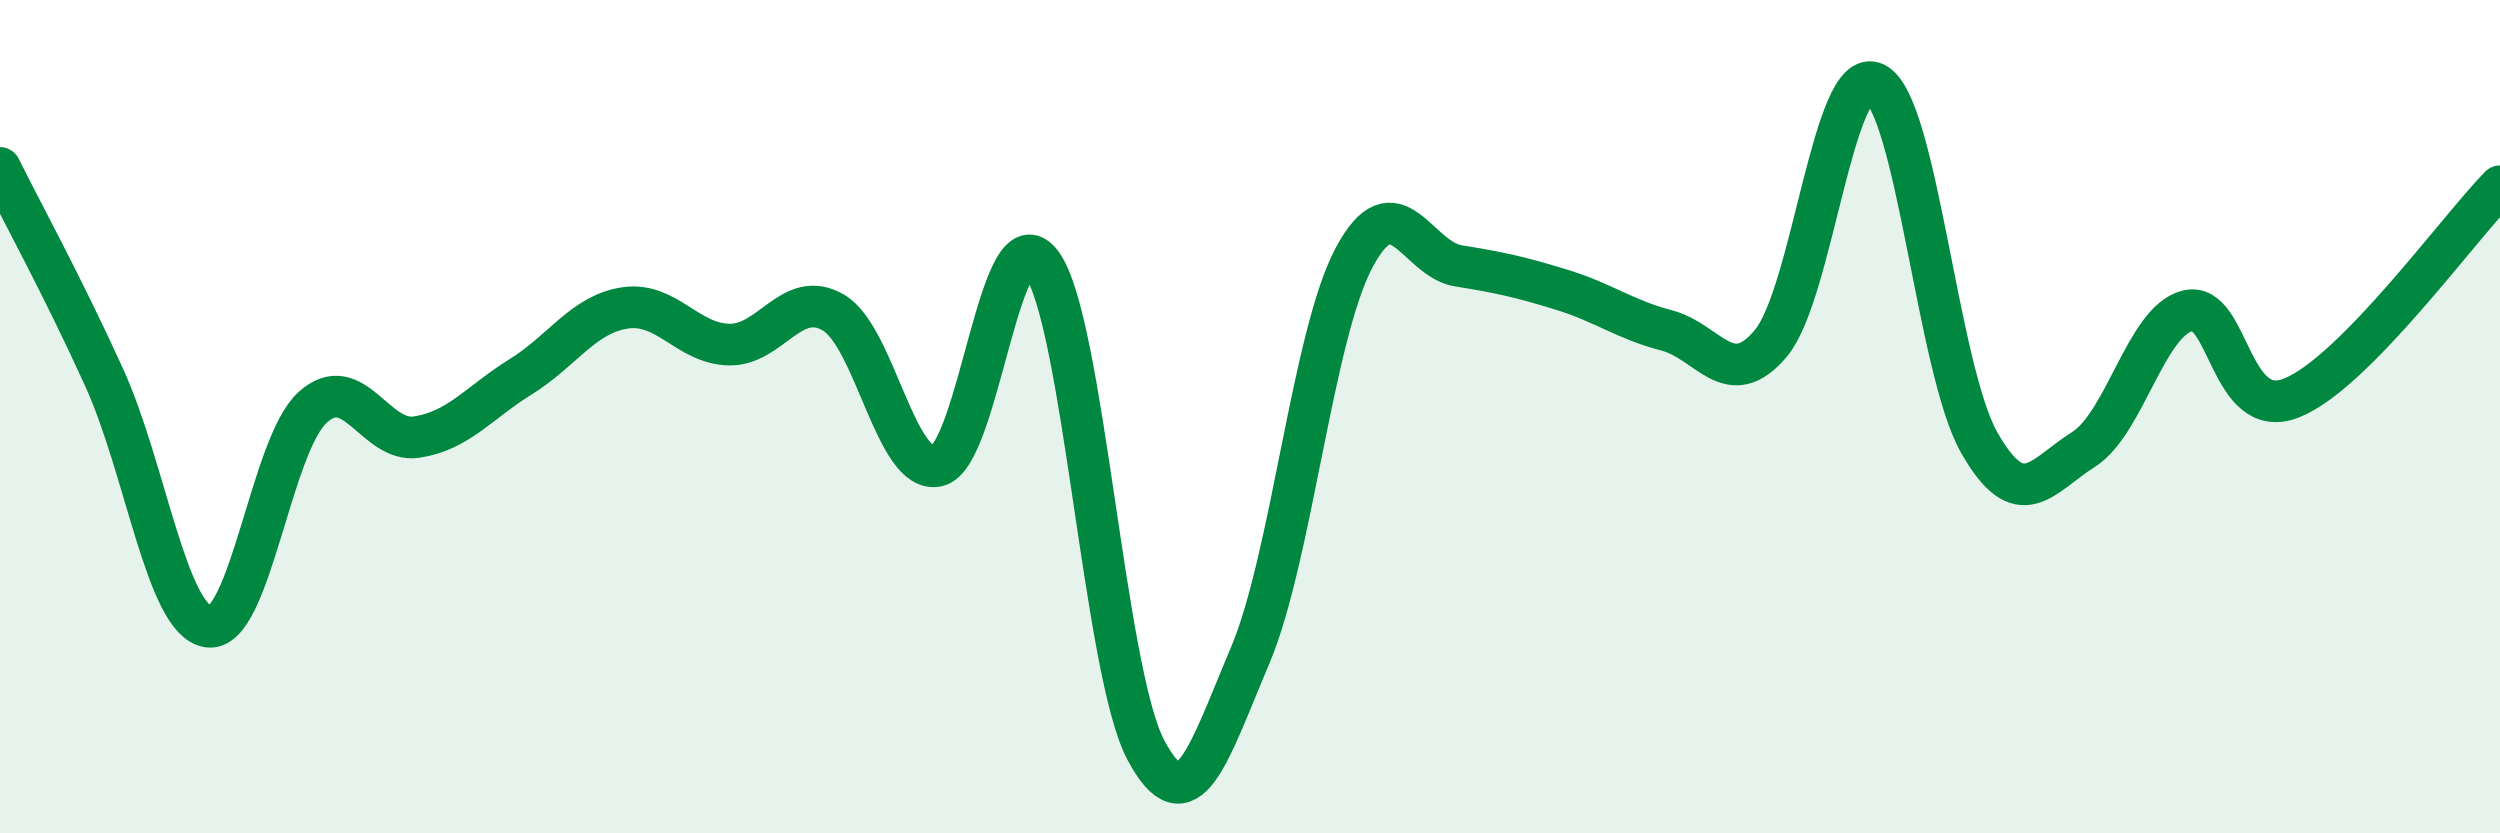 
    <svg width="60" height="20" viewBox="0 0 60 20" xmlns="http://www.w3.org/2000/svg">
      <path
        d="M 0,4.03 C 0.5,5.04 1.5,6.86 2.5,9.06 C 3.5,11.26 4,14.9 5,15.04 C 6,15.18 6.5,10.69 7.5,9.78 C 8.5,8.87 9,10.64 10,10.49 C 11,10.34 11.5,9.66 12.5,9.04 C 13.5,8.42 14,7.54 15,7.39 C 16,7.24 16.5,8.25 17.5,8.27 C 18.5,8.29 19,6.92 20,7.5 C 21,8.08 21.5,11.41 22.5,11.18 C 23.5,10.95 24,4.97 25,6.33 C 26,7.69 26.5,16.12 27.5,18 C 28.5,19.88 29,18.1 30,15.74 C 31,13.38 31.5,8.05 32.5,6.18 C 33.5,4.31 34,6.22 35,6.38 C 36,6.54 36.5,6.65 37.5,6.96 C 38.5,7.27 39,7.67 40,7.93 C 41,8.19 41.5,9.43 42.5,8.24 C 43.5,7.05 44,1.52 45,2 C 46,2.48 46.5,8.86 47.5,10.62 C 48.5,12.38 49,11.42 50,10.79 C 51,10.16 51.5,7.71 52.5,7.46 C 53.5,7.21 53.5,10.15 55,9.55 C 56.5,8.95 59,5.49 60,4.47L60 20L0 20Z"
        fill="#008740"
        opacity="0.1"
        stroke-linecap="round"
        stroke-linejoin="round"
      />
      <path
        d="M 0,4.03 C 0.5,5.04 1.5,6.86 2.5,9.06 C 3.5,11.26 4,14.9 5,15.04 C 6,15.18 6.5,10.69 7.5,9.78 C 8.5,8.87 9,10.64 10,10.49 C 11,10.34 11.5,9.66 12.5,9.04 C 13.5,8.42 14,7.54 15,7.39 C 16,7.24 16.5,8.25 17.5,8.27 C 18.5,8.29 19,6.92 20,7.5 C 21,8.08 21.5,11.41 22.5,11.18 C 23.5,10.95 24,4.97 25,6.33 C 26,7.69 26.5,16.12 27.5,18 C 28.5,19.88 29,18.1 30,15.74 C 31,13.38 31.5,8.05 32.5,6.18 C 33.5,4.31 34,6.22 35,6.38 C 36,6.54 36.5,6.65 37.5,6.96 C 38.5,7.27 39,7.67 40,7.93 C 41,8.19 41.5,9.43 42.5,8.24 C 43.5,7.05 44,1.52 45,2 C 46,2.48 46.5,8.86 47.5,10.62 C 48.5,12.38 49,11.42 50,10.79 C 51,10.16 51.5,7.71 52.5,7.46 C 53.5,7.21 53.5,10.15 55,9.55 C 56.5,8.95 59,5.49 60,4.47"
        stroke="#008740"
        stroke-width="1"
        fill="none"
        stroke-linecap="round"
        stroke-linejoin="round"
      />
    </svg>
  